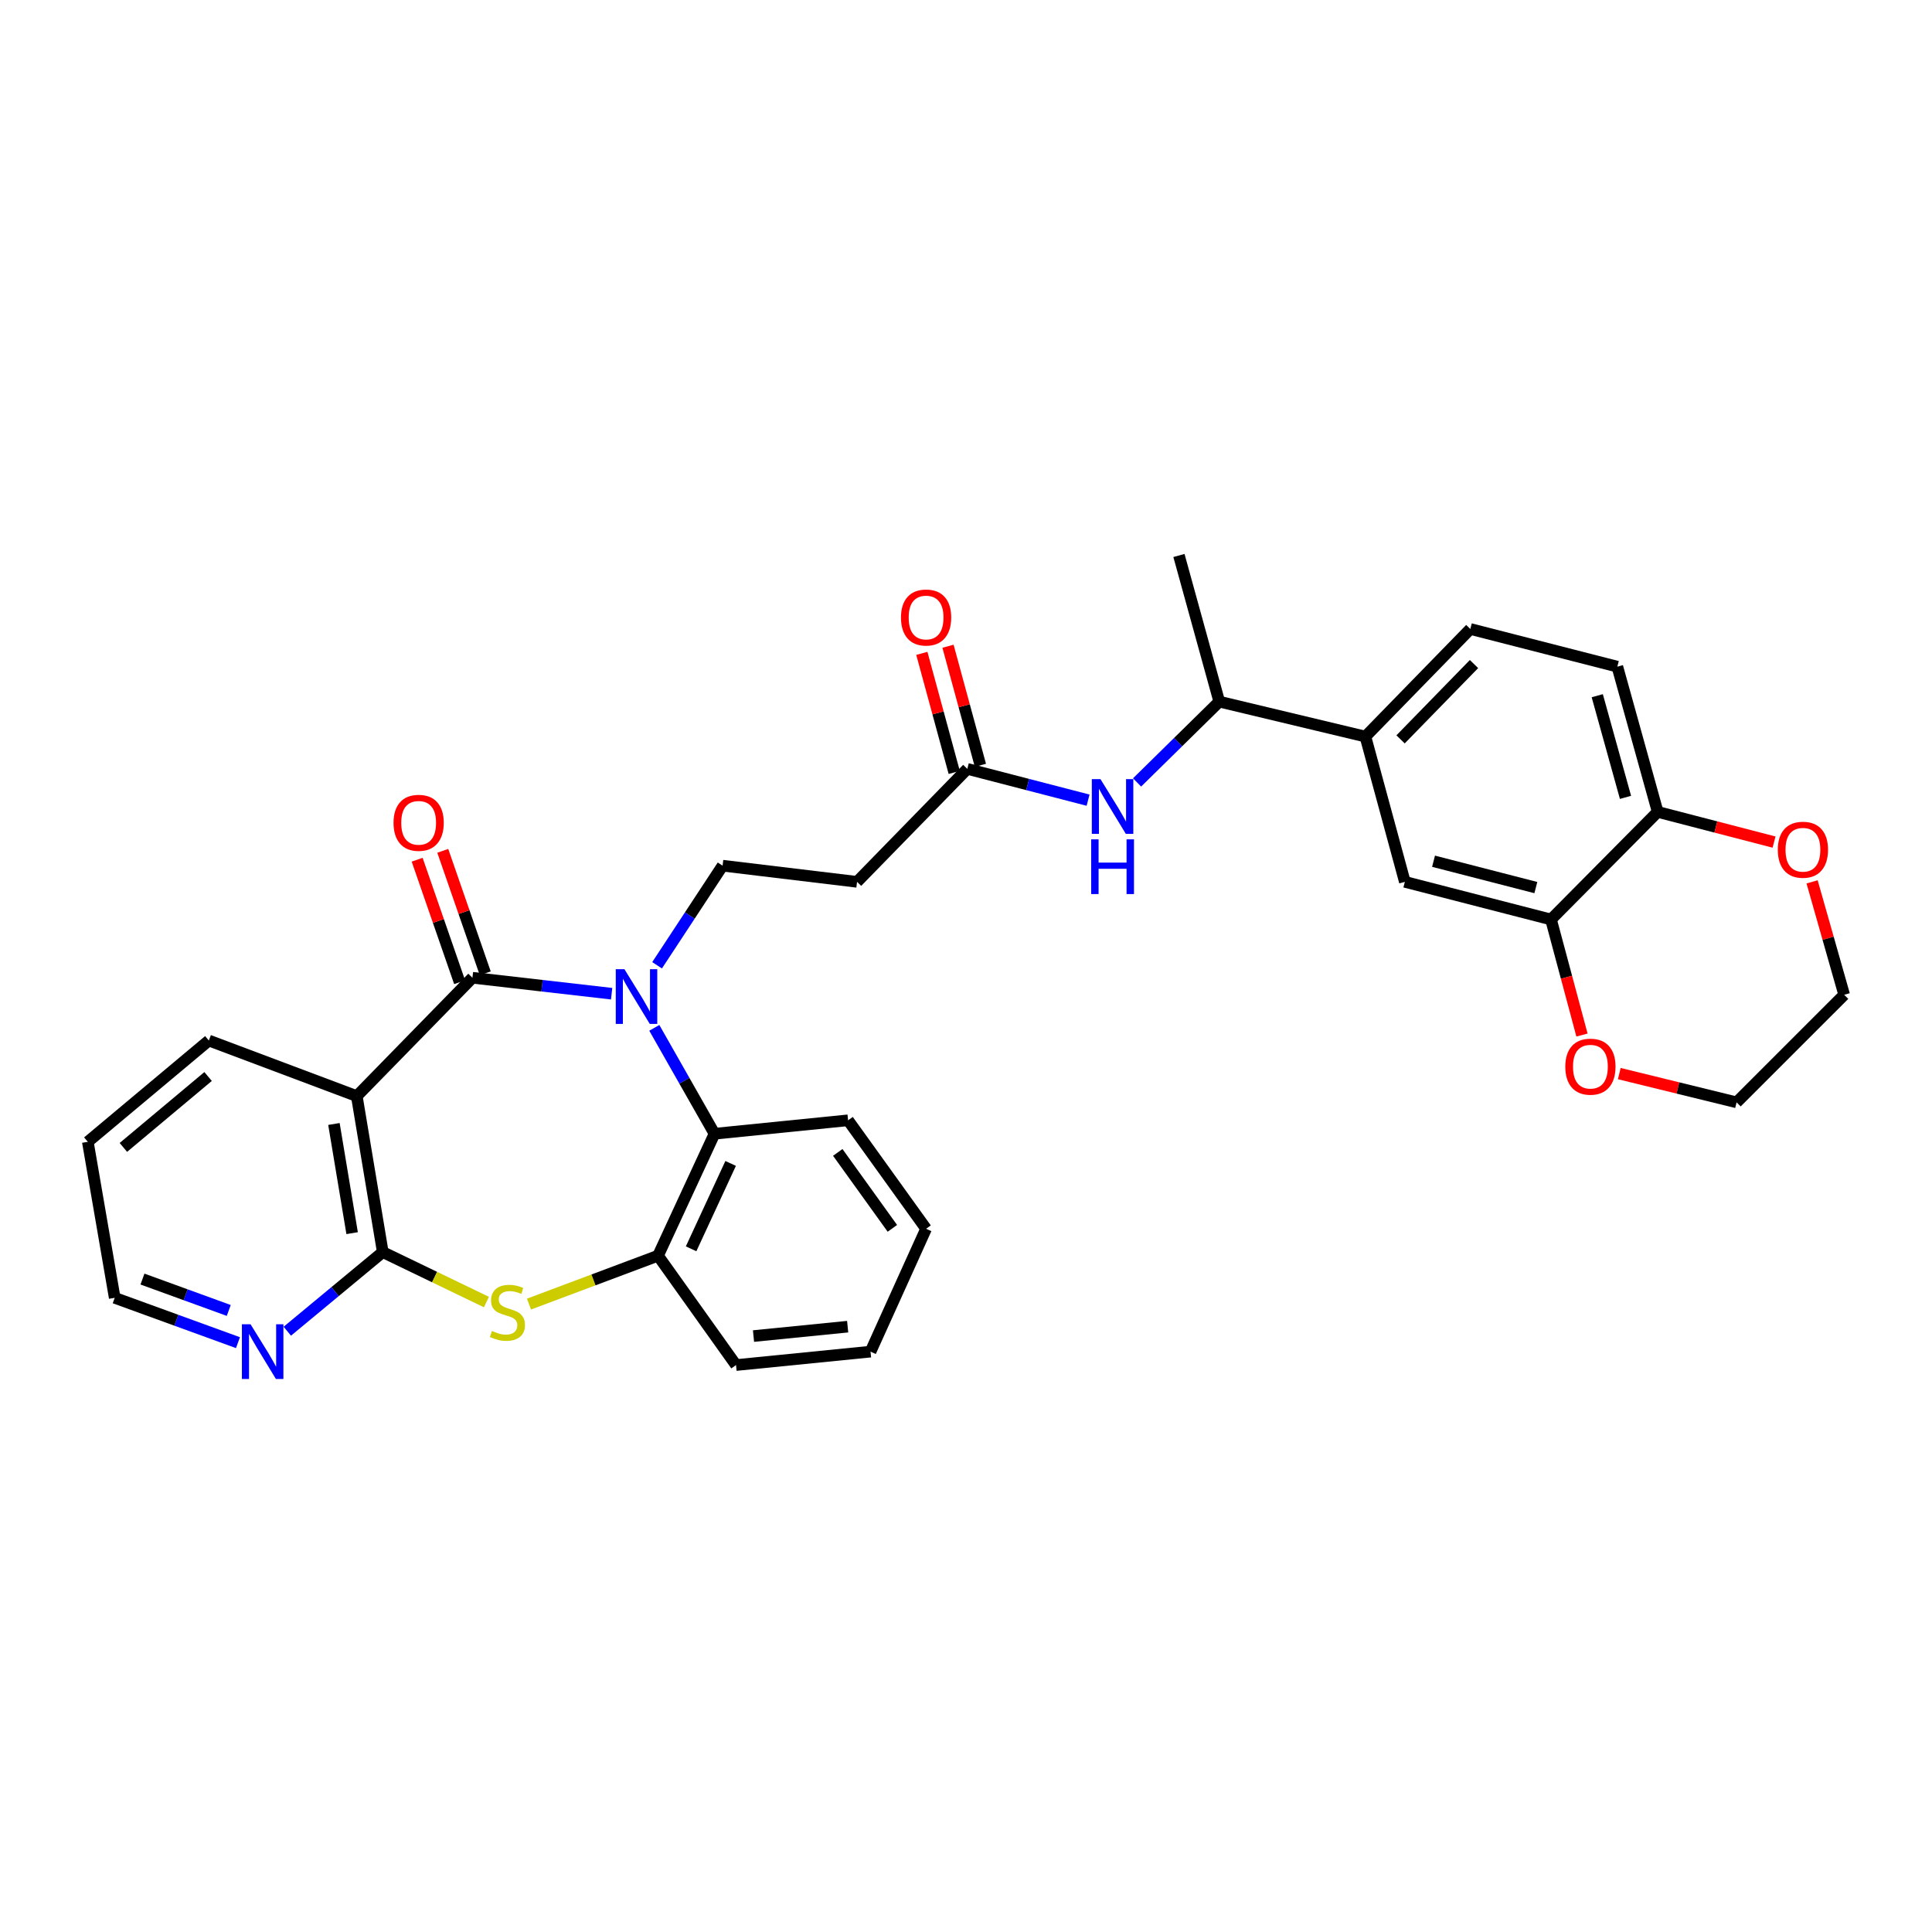 <?xml version='1.0' encoding='iso-8859-1'?>
<svg version='1.1' baseProfile='full'
              xmlns='http://www.w3.org/2000/svg'
                      xmlns:rdkit='http://www.rdkit.org/xml'
                      xmlns:xlink='http://www.w3.org/1999/xlink'
                  xml:space='preserve'
width='1000px' height='1000px' viewBox='0 0 1000 1000'>
<!-- END OF HEADER -->
<rect style='opacity:1.0;fill:#FFFFFF;stroke:none' width='1000' height='1000' x='0' y='0'> </rect>
<path class='bond-0' d='M 316.581,514.34 L 280.555,510.211' style='fill:none;fill-rule:evenodd;stroke:#0000FF;stroke-width:6px;stroke-linecap:butt;stroke-linejoin:miter;stroke-opacity:1' />
<path class='bond-0' d='M 280.555,510.211 L 244.53,506.083' style='fill:none;fill-rule:evenodd;stroke:#000000;stroke-width:6px;stroke-linecap:butt;stroke-linejoin:miter;stroke-opacity:1' />
<path class='bond-4' d='M 338.669,532.017 L 354.248,559.421' style='fill:none;fill-rule:evenodd;stroke:#0000FF;stroke-width:6px;stroke-linecap:butt;stroke-linejoin:miter;stroke-opacity:1' />
<path class='bond-4' d='M 354.248,559.421 L 369.828,586.824' style='fill:none;fill-rule:evenodd;stroke:#000000;stroke-width:6px;stroke-linecap:butt;stroke-linejoin:miter;stroke-opacity:1' />
<path class='bond-6' d='M 340.103,499.628 L 357.055,473.851' style='fill:none;fill-rule:evenodd;stroke:#0000FF;stroke-width:6px;stroke-linecap:butt;stroke-linejoin:miter;stroke-opacity:1' />
<path class='bond-6' d='M 357.055,473.851 L 374.008,448.074' style='fill:none;fill-rule:evenodd;stroke:#000000;stroke-width:6px;stroke-linecap:butt;stroke-linejoin:miter;stroke-opacity:1' />
<path class='bond-1' d='M 244.53,506.083 L 184.672,567.352' style='fill:none;fill-rule:evenodd;stroke:#000000;stroke-width:6px;stroke-linecap:butt;stroke-linejoin:miter;stroke-opacity:1' />
<path class='bond-14' d='M 251.161,503.784 L 240.169,472.086' style='fill:none;fill-rule:evenodd;stroke:#000000;stroke-width:6px;stroke-linecap:butt;stroke-linejoin:miter;stroke-opacity:1' />
<path class='bond-14' d='M 240.169,472.086 L 229.177,440.388' style='fill:none;fill-rule:evenodd;stroke:#FF0000;stroke-width:6px;stroke-linecap:butt;stroke-linejoin:miter;stroke-opacity:1' />
<path class='bond-14' d='M 237.899,508.383 L 226.907,476.685' style='fill:none;fill-rule:evenodd;stroke:#000000;stroke-width:6px;stroke-linecap:butt;stroke-linejoin:miter;stroke-opacity:1' />
<path class='bond-14' d='M 226.907,476.685 L 215.915,444.987' style='fill:none;fill-rule:evenodd;stroke:#FF0000;stroke-width:6px;stroke-linecap:butt;stroke-linejoin:miter;stroke-opacity:1' />
<path class='bond-2' d='M 184.672,567.352 L 198.124,648.077' style='fill:none;fill-rule:evenodd;stroke:#000000;stroke-width:6px;stroke-linecap:butt;stroke-linejoin:miter;stroke-opacity:1' />
<path class='bond-2' d='M 172.844,581.768 L 182.261,638.276' style='fill:none;fill-rule:evenodd;stroke:#000000;stroke-width:6px;stroke-linecap:butt;stroke-linejoin:miter;stroke-opacity:1' />
<path class='bond-22' d='M 184.672,567.352 L 108.096,538.57' style='fill:none;fill-rule:evenodd;stroke:#000000;stroke-width:6px;stroke-linecap:butt;stroke-linejoin:miter;stroke-opacity:1' />
<path class='bond-13' d='M 198.124,648.077 L 173.416,668.554' style='fill:none;fill-rule:evenodd;stroke:#000000;stroke-width:6px;stroke-linecap:butt;stroke-linejoin:miter;stroke-opacity:1' />
<path class='bond-13' d='M 173.416,668.554 L 148.709,689.032' style='fill:none;fill-rule:evenodd;stroke:#0000FF;stroke-width:6px;stroke-linecap:butt;stroke-linejoin:miter;stroke-opacity:1' />
<path class='bond-32' d='M 198.124,648.077 L 224.949,661.01' style='fill:none;fill-rule:evenodd;stroke:#000000;stroke-width:6px;stroke-linecap:butt;stroke-linejoin:miter;stroke-opacity:1' />
<path class='bond-32' d='M 224.949,661.01 L 251.774,673.942' style='fill:none;fill-rule:evenodd;stroke:#CCCC00;stroke-width:6px;stroke-linecap:butt;stroke-linejoin:miter;stroke-opacity:1' />
<path class='bond-3' d='M 273.806,674.997 L 307.199,662.473' style='fill:none;fill-rule:evenodd;stroke:#CCCC00;stroke-width:6px;stroke-linecap:butt;stroke-linejoin:miter;stroke-opacity:1' />
<path class='bond-3' d='M 307.199,662.473 L 340.593,649.949' style='fill:none;fill-rule:evenodd;stroke:#000000;stroke-width:6px;stroke-linecap:butt;stroke-linejoin:miter;stroke-opacity:1' />
<path class='bond-5' d='M 369.828,586.824 L 340.593,649.949' style='fill:none;fill-rule:evenodd;stroke:#000000;stroke-width:6px;stroke-linecap:butt;stroke-linejoin:miter;stroke-opacity:1' />
<path class='bond-5' d='M 378.18,602.191 L 357.715,646.379' style='fill:none;fill-rule:evenodd;stroke:#000000;stroke-width:6px;stroke-linecap:butt;stroke-linejoin:miter;stroke-opacity:1' />
<path class='bond-23' d='M 369.828,586.824 L 438.965,579.868' style='fill:none;fill-rule:evenodd;stroke:#000000;stroke-width:6px;stroke-linecap:butt;stroke-linejoin:miter;stroke-opacity:1' />
<path class='bond-24' d='M 340.593,649.949 L 380.964,706.554' style='fill:none;fill-rule:evenodd;stroke:#000000;stroke-width:6px;stroke-linecap:butt;stroke-linejoin:miter;stroke-opacity:1' />
<path class='bond-10' d='M 374.008,448.074 L 443.605,456.441' style='fill:none;fill-rule:evenodd;stroke:#000000;stroke-width:6px;stroke-linecap:butt;stroke-linejoin:miter;stroke-opacity:1' />
<path class='bond-7' d='M 500.678,397.964 L 443.605,456.441' style='fill:none;fill-rule:evenodd;stroke:#000000;stroke-width:6px;stroke-linecap:butt;stroke-linejoin:miter;stroke-opacity:1' />
<path class='bond-9' d='M 500.678,397.964 L 531.932,406.064' style='fill:none;fill-rule:evenodd;stroke:#000000;stroke-width:6px;stroke-linecap:butt;stroke-linejoin:miter;stroke-opacity:1' />
<path class='bond-9' d='M 531.932,406.064 L 563.185,414.164' style='fill:none;fill-rule:evenodd;stroke:#0000FF;stroke-width:6px;stroke-linecap:butt;stroke-linejoin:miter;stroke-opacity:1' />
<path class='bond-20' d='M 507.45,396.122 L 499.067,365.305' style='fill:none;fill-rule:evenodd;stroke:#000000;stroke-width:6px;stroke-linecap:butt;stroke-linejoin:miter;stroke-opacity:1' />
<path class='bond-20' d='M 499.067,365.305 L 490.683,334.489' style='fill:none;fill-rule:evenodd;stroke:#FF0000;stroke-width:6px;stroke-linecap:butt;stroke-linejoin:miter;stroke-opacity:1' />
<path class='bond-20' d='M 493.906,399.806 L 485.523,368.99' style='fill:none;fill-rule:evenodd;stroke:#000000;stroke-width:6px;stroke-linecap:butt;stroke-linejoin:miter;stroke-opacity:1' />
<path class='bond-20' d='M 485.523,368.99 L 477.139,338.174' style='fill:none;fill-rule:evenodd;stroke:#FF0000;stroke-width:6px;stroke-linecap:butt;stroke-linejoin:miter;stroke-opacity:1' />
<path class='bond-8' d='M 802.796,475.928 L 727.148,456.441' style='fill:none;fill-rule:evenodd;stroke:#000000;stroke-width:6px;stroke-linecap:butt;stroke-linejoin:miter;stroke-opacity:1' />
<path class='bond-8' d='M 794.951,459.413 L 741.997,445.772' style='fill:none;fill-rule:evenodd;stroke:#000000;stroke-width:6px;stroke-linecap:butt;stroke-linejoin:miter;stroke-opacity:1' />
<path class='bond-17' d='M 802.796,475.928 L 810.813,505.83' style='fill:none;fill-rule:evenodd;stroke:#000000;stroke-width:6px;stroke-linecap:butt;stroke-linejoin:miter;stroke-opacity:1' />
<path class='bond-17' d='M 810.813,505.83 L 818.829,535.732' style='fill:none;fill-rule:evenodd;stroke:#FF0000;stroke-width:6px;stroke-linecap:butt;stroke-linejoin:miter;stroke-opacity:1' />
<path class='bond-35' d='M 802.796,475.928 L 858.014,420.235' style='fill:none;fill-rule:evenodd;stroke:#000000;stroke-width:6px;stroke-linecap:butt;stroke-linejoin:miter;stroke-opacity:1' />
<path class='bond-16' d='M 588.543,404.99 L 609.817,384.076' style='fill:none;fill-rule:evenodd;stroke:#0000FF;stroke-width:6px;stroke-linecap:butt;stroke-linejoin:miter;stroke-opacity:1' />
<path class='bond-16' d='M 609.817,384.076 L 631.092,363.162' style='fill:none;fill-rule:evenodd;stroke:#000000;stroke-width:6px;stroke-linecap:butt;stroke-linejoin:miter;stroke-opacity:1' />
<path class='bond-11' d='M 706.733,381.253 L 631.092,363.162' style='fill:none;fill-rule:evenodd;stroke:#000000;stroke-width:6px;stroke-linecap:butt;stroke-linejoin:miter;stroke-opacity:1' />
<path class='bond-12' d='M 706.733,381.253 L 727.148,456.441' style='fill:none;fill-rule:evenodd;stroke:#000000;stroke-width:6px;stroke-linecap:butt;stroke-linejoin:miter;stroke-opacity:1' />
<path class='bond-19' d='M 706.733,381.253 L 761.038,325.56' style='fill:none;fill-rule:evenodd;stroke:#000000;stroke-width:6px;stroke-linecap:butt;stroke-linejoin:miter;stroke-opacity:1' />
<path class='bond-19' d='M 724.928,382.698 L 762.942,343.713' style='fill:none;fill-rule:evenodd;stroke:#000000;stroke-width:6px;stroke-linecap:butt;stroke-linejoin:miter;stroke-opacity:1' />
<path class='bond-34' d='M 123.173,694.959 L 91.274,683.355' style='fill:none;fill-rule:evenodd;stroke:#0000FF;stroke-width:6px;stroke-linecap:butt;stroke-linejoin:miter;stroke-opacity:1' />
<path class='bond-34' d='M 91.274,683.355 L 59.374,671.752' style='fill:none;fill-rule:evenodd;stroke:#000000;stroke-width:6px;stroke-linecap:butt;stroke-linejoin:miter;stroke-opacity:1' />
<path class='bond-34' d='M 118.401,678.287 L 96.072,670.164' style='fill:none;fill-rule:evenodd;stroke:#0000FF;stroke-width:6px;stroke-linecap:butt;stroke-linejoin:miter;stroke-opacity:1' />
<path class='bond-34' d='M 96.072,670.164 L 73.742,662.042' style='fill:none;fill-rule:evenodd;stroke:#000000;stroke-width:6px;stroke-linecap:butt;stroke-linejoin:miter;stroke-opacity:1' />
<path class='bond-15' d='M 858.014,420.235 L 837.131,345.062' style='fill:none;fill-rule:evenodd;stroke:#000000;stroke-width:6px;stroke-linecap:butt;stroke-linejoin:miter;stroke-opacity:1' />
<path class='bond-15' d='M 841.357,412.716 L 826.739,360.095' style='fill:none;fill-rule:evenodd;stroke:#000000;stroke-width:6px;stroke-linecap:butt;stroke-linejoin:miter;stroke-opacity:1' />
<path class='bond-18' d='M 858.014,420.235 L 888.13,428.048' style='fill:none;fill-rule:evenodd;stroke:#000000;stroke-width:6px;stroke-linecap:butt;stroke-linejoin:miter;stroke-opacity:1' />
<path class='bond-18' d='M 888.13,428.048 L 918.245,435.862' style='fill:none;fill-rule:evenodd;stroke:#FF0000;stroke-width:6px;stroke-linecap:butt;stroke-linejoin:miter;stroke-opacity:1' />
<path class='bond-28' d='M 631.092,363.162 L 610.217,287.521' style='fill:none;fill-rule:evenodd;stroke:#000000;stroke-width:6px;stroke-linecap:butt;stroke-linejoin:miter;stroke-opacity:1' />
<path class='bond-26' d='M 838.143,555.687 L 868.498,563.13' style='fill:none;fill-rule:evenodd;stroke:#FF0000;stroke-width:6px;stroke-linecap:butt;stroke-linejoin:miter;stroke-opacity:1' />
<path class='bond-26' d='M 868.498,563.13 L 898.852,570.573' style='fill:none;fill-rule:evenodd;stroke:#000000;stroke-width:6px;stroke-linecap:butt;stroke-linejoin:miter;stroke-opacity:1' />
<path class='bond-27' d='M 937.936,456.451 L 946.241,485.673' style='fill:none;fill-rule:evenodd;stroke:#FF0000;stroke-width:6px;stroke-linecap:butt;stroke-linejoin:miter;stroke-opacity:1' />
<path class='bond-27' d='M 946.241,485.673 L 954.545,514.895' style='fill:none;fill-rule:evenodd;stroke:#000000;stroke-width:6px;stroke-linecap:butt;stroke-linejoin:miter;stroke-opacity:1' />
<path class='bond-21' d='M 761.038,325.56 L 837.131,345.062' style='fill:none;fill-rule:evenodd;stroke:#000000;stroke-width:6px;stroke-linecap:butt;stroke-linejoin:miter;stroke-opacity:1' />
<path class='bond-29' d='M 108.096,538.57 L 45.455,591.004' style='fill:none;fill-rule:evenodd;stroke:#000000;stroke-width:6px;stroke-linecap:butt;stroke-linejoin:miter;stroke-opacity:1' />
<path class='bond-29' d='M 107.709,557.198 L 63.86,593.902' style='fill:none;fill-rule:evenodd;stroke:#000000;stroke-width:6px;stroke-linecap:butt;stroke-linejoin:miter;stroke-opacity:1' />
<path class='bond-30' d='M 438.965,579.868 L 479.343,636.014' style='fill:none;fill-rule:evenodd;stroke:#000000;stroke-width:6px;stroke-linecap:butt;stroke-linejoin:miter;stroke-opacity:1' />
<path class='bond-30' d='M 433.626,596.485 L 461.891,635.787' style='fill:none;fill-rule:evenodd;stroke:#000000;stroke-width:6px;stroke-linecap:butt;stroke-linejoin:miter;stroke-opacity:1' />
<path class='bond-33' d='M 380.964,706.554 L 450.584,699.606' style='fill:none;fill-rule:evenodd;stroke:#000000;stroke-width:6px;stroke-linecap:butt;stroke-linejoin:miter;stroke-opacity:1' />
<path class='bond-33' d='M 390.013,691.545 L 438.747,686.681' style='fill:none;fill-rule:evenodd;stroke:#000000;stroke-width:6px;stroke-linecap:butt;stroke-linejoin:miter;stroke-opacity:1' />
<path class='bond-25' d='M 59.374,671.752 L 45.455,591.004' style='fill:none;fill-rule:evenodd;stroke:#000000;stroke-width:6px;stroke-linecap:butt;stroke-linejoin:miter;stroke-opacity:1' />
<path class='bond-36' d='M 898.852,570.573 L 954.545,514.895' style='fill:none;fill-rule:evenodd;stroke:#000000;stroke-width:6px;stroke-linecap:butt;stroke-linejoin:miter;stroke-opacity:1' />
<path class='bond-31' d='M 479.343,636.014 L 450.584,699.606' style='fill:none;fill-rule:evenodd;stroke:#000000;stroke-width:6px;stroke-linecap:butt;stroke-linejoin:miter;stroke-opacity:1' />
<path  class='atom-0' d='M 323.198 501.655
L 332.478 516.655
Q 333.398 518.135, 334.878 520.815
Q 336.358 523.495, 336.438 523.655
L 336.438 501.655
L 340.198 501.655
L 340.198 529.975
L 336.318 529.975
L 326.358 513.575
Q 325.198 511.655, 323.958 509.455
Q 322.758 507.255, 322.398 506.575
L 322.398 529.975
L 318.718 529.975
L 318.718 501.655
L 323.198 501.655
' fill='#0000FF'/>
<path  class='atom-4' d='M 254.644 688.903
Q 254.964 689.023, 256.284 689.583
Q 257.604 690.143, 259.044 690.503
Q 260.524 690.823, 261.964 690.823
Q 264.644 690.823, 266.204 689.543
Q 267.764 688.223, 267.764 685.943
Q 267.764 684.383, 266.964 683.423
Q 266.204 682.463, 265.004 681.943
Q 263.804 681.423, 261.804 680.823
Q 259.284 680.063, 257.764 679.343
Q 256.284 678.623, 255.204 677.103
Q 254.164 675.583, 254.164 673.023
Q 254.164 669.463, 256.564 667.263
Q 259.004 665.063, 263.804 665.063
Q 267.084 665.063, 270.804 666.623
L 269.884 669.703
Q 266.484 668.303, 263.924 668.303
Q 261.164 668.303, 259.644 669.463
Q 258.124 670.583, 258.164 672.543
Q 258.164 674.063, 258.924 674.983
Q 259.724 675.903, 260.844 676.423
Q 262.004 676.943, 263.924 677.543
Q 266.484 678.343, 268.004 679.143
Q 269.524 679.943, 270.604 681.583
Q 271.724 683.183, 271.724 685.943
Q 271.724 689.863, 269.084 691.983
Q 266.484 694.063, 262.124 694.063
Q 259.604 694.063, 257.684 693.503
Q 255.804 692.983, 253.564 692.063
L 254.644 688.903
' fill='#CCCC00'/>
<path  class='atom-10' d='M 569.607 403.291
L 578.887 418.291
Q 579.807 419.771, 581.287 422.451
Q 582.767 425.131, 582.847 425.291
L 582.847 403.291
L 586.607 403.291
L 586.607 431.611
L 582.727 431.611
L 572.767 415.211
Q 571.607 413.291, 570.367 411.091
Q 569.167 408.891, 568.807 408.211
L 568.807 431.611
L 565.127 431.611
L 565.127 403.291
L 569.607 403.291
' fill='#0000FF'/>
<path  class='atom-10' d='M 564.787 434.443
L 568.627 434.443
L 568.627 446.483
L 583.107 446.483
L 583.107 434.443
L 586.947 434.443
L 586.947 462.763
L 583.107 462.763
L 583.107 449.683
L 568.627 449.683
L 568.627 462.763
L 564.787 462.763
L 564.787 434.443
' fill='#0000FF'/>
<path  class='atom-14' d='M 129.69 685.446
L 138.97 700.446
Q 139.89 701.926, 141.37 704.606
Q 142.85 707.286, 142.93 707.446
L 142.93 685.446
L 146.69 685.446
L 146.69 713.766
L 142.81 713.766
L 132.85 697.366
Q 131.69 695.446, 130.45 693.246
Q 129.25 691.046, 128.89 690.366
L 128.89 713.766
L 125.21 713.766
L 125.21 685.446
L 129.69 685.446
' fill='#0000FF'/>
<path  class='atom-15' d='M 203.691 425.883
Q 203.691 419.083, 207.051 415.283
Q 210.411 411.483, 216.691 411.483
Q 222.971 411.483, 226.331 415.283
Q 229.691 419.083, 229.691 425.883
Q 229.691 432.763, 226.291 436.683
Q 222.891 440.563, 216.691 440.563
Q 210.451 440.563, 207.051 436.683
Q 203.691 432.803, 203.691 425.883
M 216.691 437.363
Q 221.011 437.363, 223.331 434.483
Q 225.691 431.563, 225.691 425.883
Q 225.691 420.323, 223.331 417.523
Q 221.011 414.683, 216.691 414.683
Q 212.371 414.683, 210.011 417.483
Q 207.691 420.283, 207.691 425.883
Q 207.691 431.603, 210.011 434.483
Q 212.371 437.363, 216.691 437.363
' fill='#FF0000'/>
<path  class='atom-18' d='M 810.196 552.101
Q 810.196 545.301, 813.556 541.501
Q 816.916 537.701, 823.196 537.701
Q 829.476 537.701, 832.836 541.501
Q 836.196 545.301, 836.196 552.101
Q 836.196 558.981, 832.796 562.901
Q 829.396 566.781, 823.196 566.781
Q 816.956 566.781, 813.556 562.901
Q 810.196 559.021, 810.196 552.101
M 823.196 563.581
Q 827.516 563.581, 829.836 560.701
Q 832.196 557.781, 832.196 552.101
Q 832.196 546.541, 829.836 543.741
Q 827.516 540.901, 823.196 540.901
Q 818.876 540.901, 816.516 543.701
Q 814.196 546.501, 814.196 552.101
Q 814.196 557.821, 816.516 560.701
Q 818.876 563.581, 823.196 563.581
' fill='#FF0000'/>
<path  class='atom-19' d='M 920.187 439.818
Q 920.187 433.018, 923.547 429.218
Q 926.907 425.418, 933.187 425.418
Q 939.467 425.418, 942.827 429.218
Q 946.187 433.018, 946.187 439.818
Q 946.187 446.698, 942.787 450.618
Q 939.387 454.498, 933.187 454.498
Q 926.947 454.498, 923.547 450.618
Q 920.187 446.738, 920.187 439.818
M 933.187 451.298
Q 937.507 451.298, 939.827 448.418
Q 942.187 445.498, 942.187 439.818
Q 942.187 434.258, 939.827 431.458
Q 937.507 428.618, 933.187 428.618
Q 928.867 428.618, 926.507 431.418
Q 924.187 434.218, 924.187 439.818
Q 924.187 445.538, 926.507 448.418
Q 928.867 451.298, 933.187 451.298
' fill='#FF0000'/>
<path  class='atom-21' d='M 466.343 319.62
Q 466.343 312.82, 469.703 309.02
Q 473.063 305.22, 479.343 305.22
Q 485.623 305.22, 488.983 309.02
Q 492.343 312.82, 492.343 319.62
Q 492.343 326.5, 488.943 330.42
Q 485.543 334.3, 479.343 334.3
Q 473.103 334.3, 469.703 330.42
Q 466.343 326.54, 466.343 319.62
M 479.343 331.1
Q 483.663 331.1, 485.983 328.22
Q 488.343 325.3, 488.343 319.62
Q 488.343 314.06, 485.983 311.26
Q 483.663 308.42, 479.343 308.42
Q 475.023 308.42, 472.663 311.22
Q 470.343 314.02, 470.343 319.62
Q 470.343 325.34, 472.663 328.22
Q 475.023 331.1, 479.343 331.1
' fill='#FF0000'/>
</svg>
